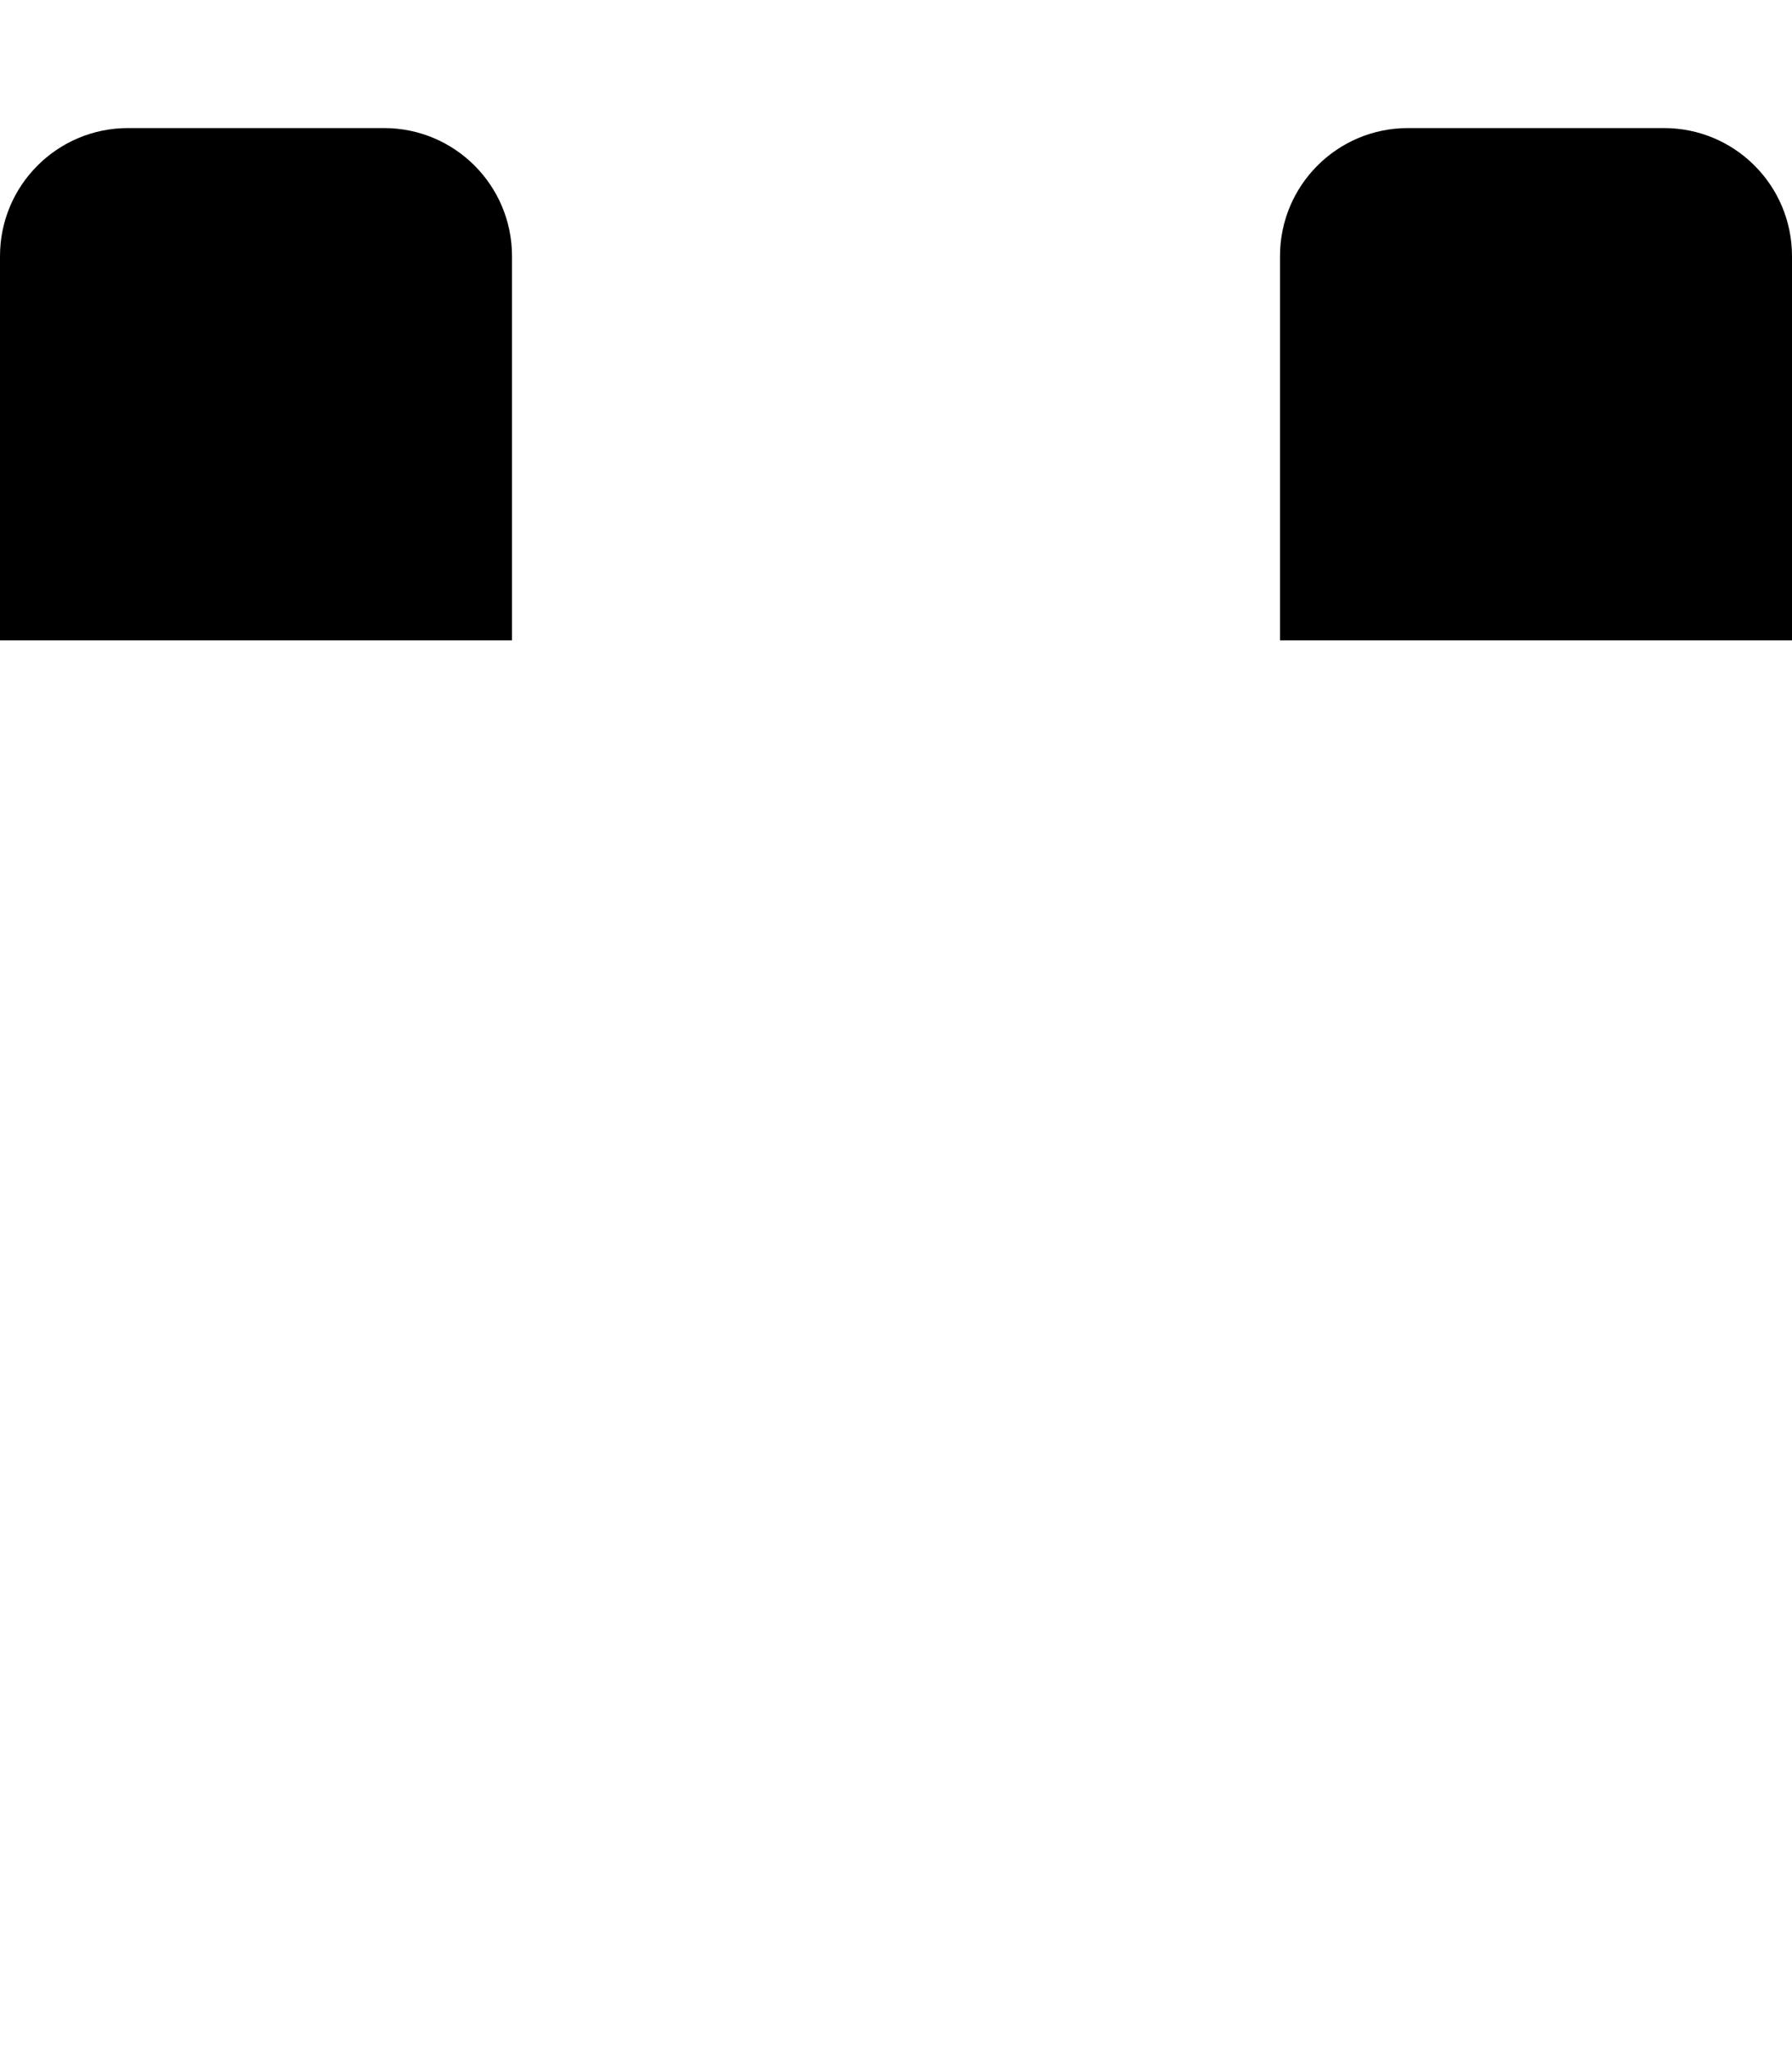 <svg xmlns="http://www.w3.org/2000/svg" viewBox="0 0 448 512"><!--! Font Awesome Pro 6.2.0 by @fontawesome - https://fontawesome.com License - https://fontawesome.com/license (Commercial License) Copyright 2022 Fonticons, Inc. --><path d="M0 64C0 46.33 14.33 32 32 32H96C113.7 32 128 46.33 128 64V160H0V64zM320 64C320 46.33 334.3 32 352 32H416C433.7 32 448 46.33 448 64V160H320V64z" class="fa-secondary"/></svg>